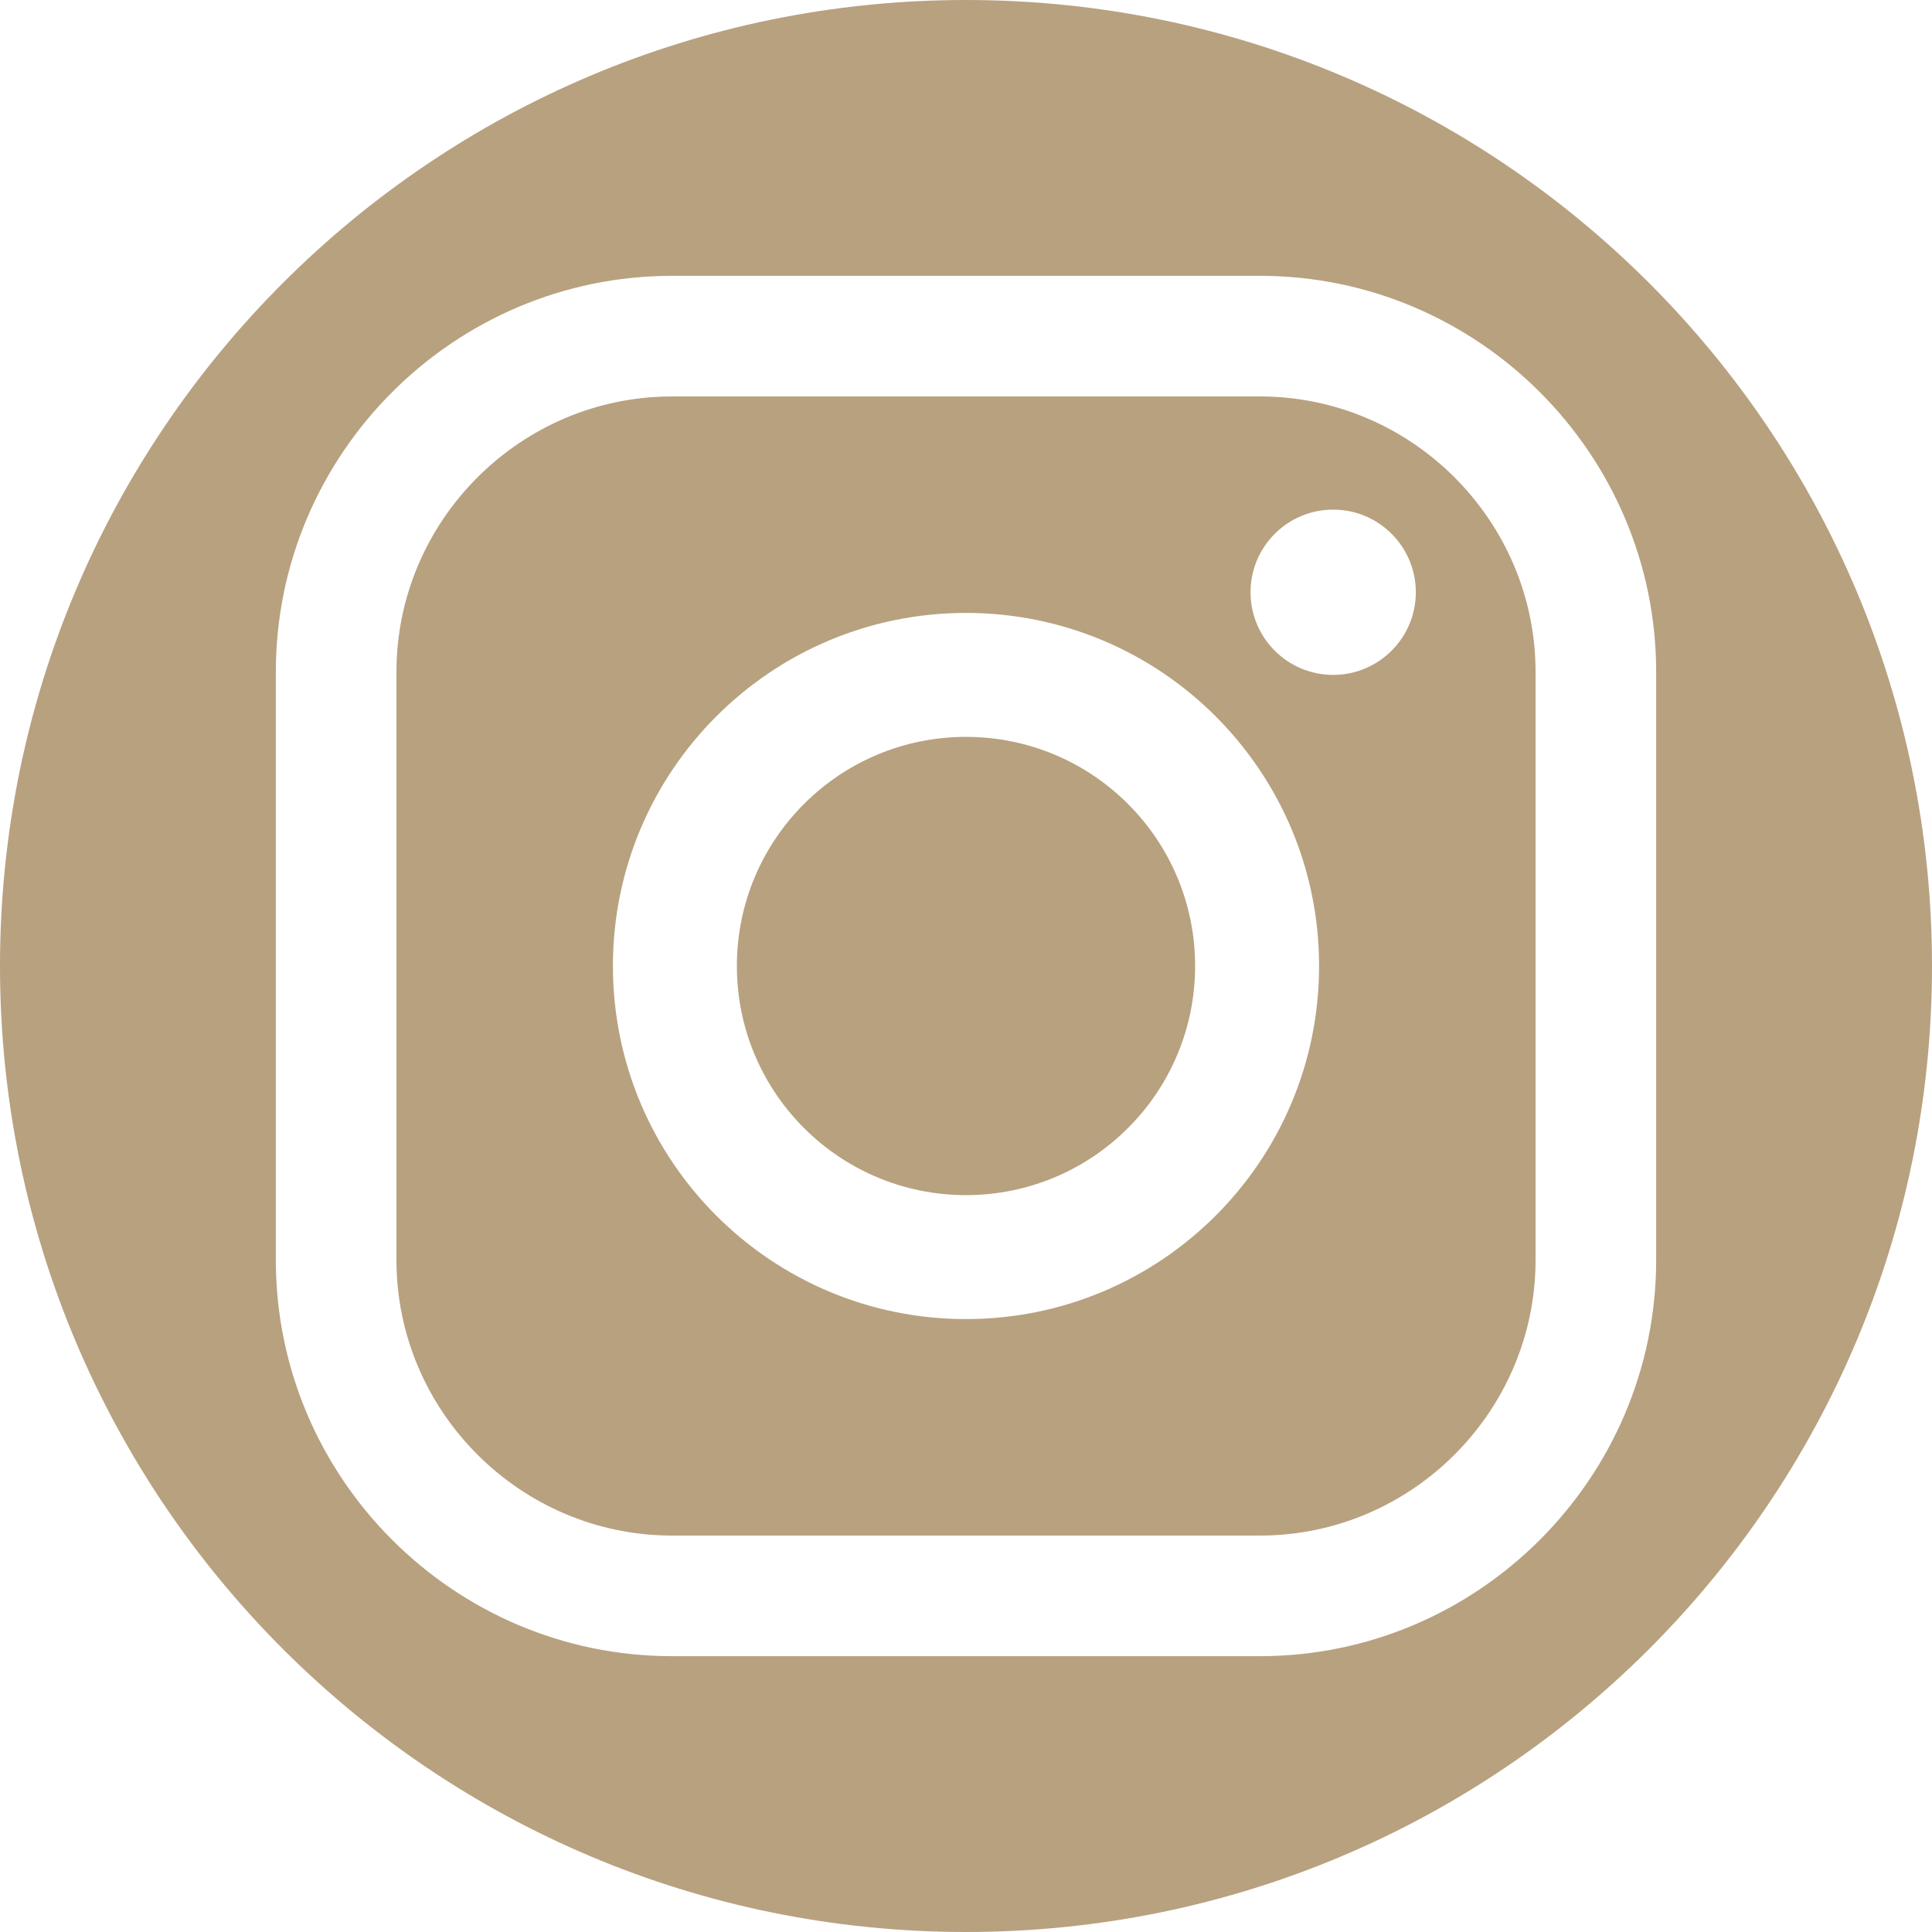 <?xml version="1.0" encoding="UTF-8"?>
<svg xmlns="http://www.w3.org/2000/svg" xmlns:xlink="http://www.w3.org/1999/xlink" xmlns:xodm="http://www.corel.com/coreldraw/odm/2003" xml:space="preserve" width="100%" height="100%" version="1.1" style="shape-rendering:geometricPrecision; text-rendering:geometricPrecision; image-rendering:optimizeQuality; fill-rule:evenodd; clip-rule:evenodd" viewBox="0 0 3390.9 3390.9">
 <defs>
  <style type="text/css">
   
    .fil0 {fill:#B8A17F}
   
  </style>
 </defs>
 <g id="Ebene_x0020_1">
  <path class="fil0" d="M1695.45 0c936.37,0 1695.45,759.08 1695.45,1695.45 0,936.37 -759.08,1695.45 -1695.45,1695.45 -936.37,0 -1695.45,-759.08 -1695.45,-1695.45 0,-936.37 759.08,-1695.45 1695.45,-1695.45zm-516.11 484.13l1032.22 0c191.29,0 365.12,78.18 491.08,204.13 125.95,125.96 204.13,299.79 204.13,491.08l0 1032.22c0,191.29 -78.19,365.13 -204.13,491.07 -125.96,125.96 -299.79,204.14 -491.08,204.14l-1032.22 0c-191.29,0 -365.12,-78.18 -491.08,-204.14 -125.94,-125.94 -204.13,-299.78 -204.13,-491.07l0 -1032.22c0,-191.29 78.18,-365.12 204.13,-491.08 125.96,-125.95 299.79,-204.13 491.08,-204.13zm1032.22 211.68l-1032.22 0c-132.86,0 -253.73,54.43 -341.42,142.11 -87.68,87.69 -142.11,208.56 -142.11,341.42l0 1032.22c0,132.86 54.43,253.73 142.11,341.41 87.68,87.68 208.56,142.12 341.42,142.12l1032.22 0c132.86,0 253.74,-54.44 341.42,-142.12 87.68,-87.68 142.11,-208.55 142.11,-341.41l0 -1032.22c0,-132.86 -54.43,-253.73 -142.11,-341.42 -87.69,-87.68 -208.56,-142.11 -341.42,-142.11zm128.33 198.63c80.1,0 145.04,64.94 145.04,145.04 0,80.1 -64.94,145.04 -145.04,145.04 -80.1,0 -145.04,-64.94 -145.04,-145.04 0,-80.1 64.94,-145.04 145.04,-145.04zm-644.44 181.31c342.25,0 619.7,277.45 619.7,619.7 0,342.25 -277.45,619.7 -619.7,619.7 -342.25,0 -619.7,-277.45 -619.7,-619.7 0,-342.25 277.45,-619.7 619.7,-619.7zm0 217.56c222.1,0 402.14,180.04 402.14,402.14 0,222.1 -180.04,402.14 -402.14,402.14 -222.1,0 -402.14,-180.04 -402.14,-402.14 0,-222.1 180.04,-402.14 402.14,-402.14z"></path>
 </g>
</svg>
